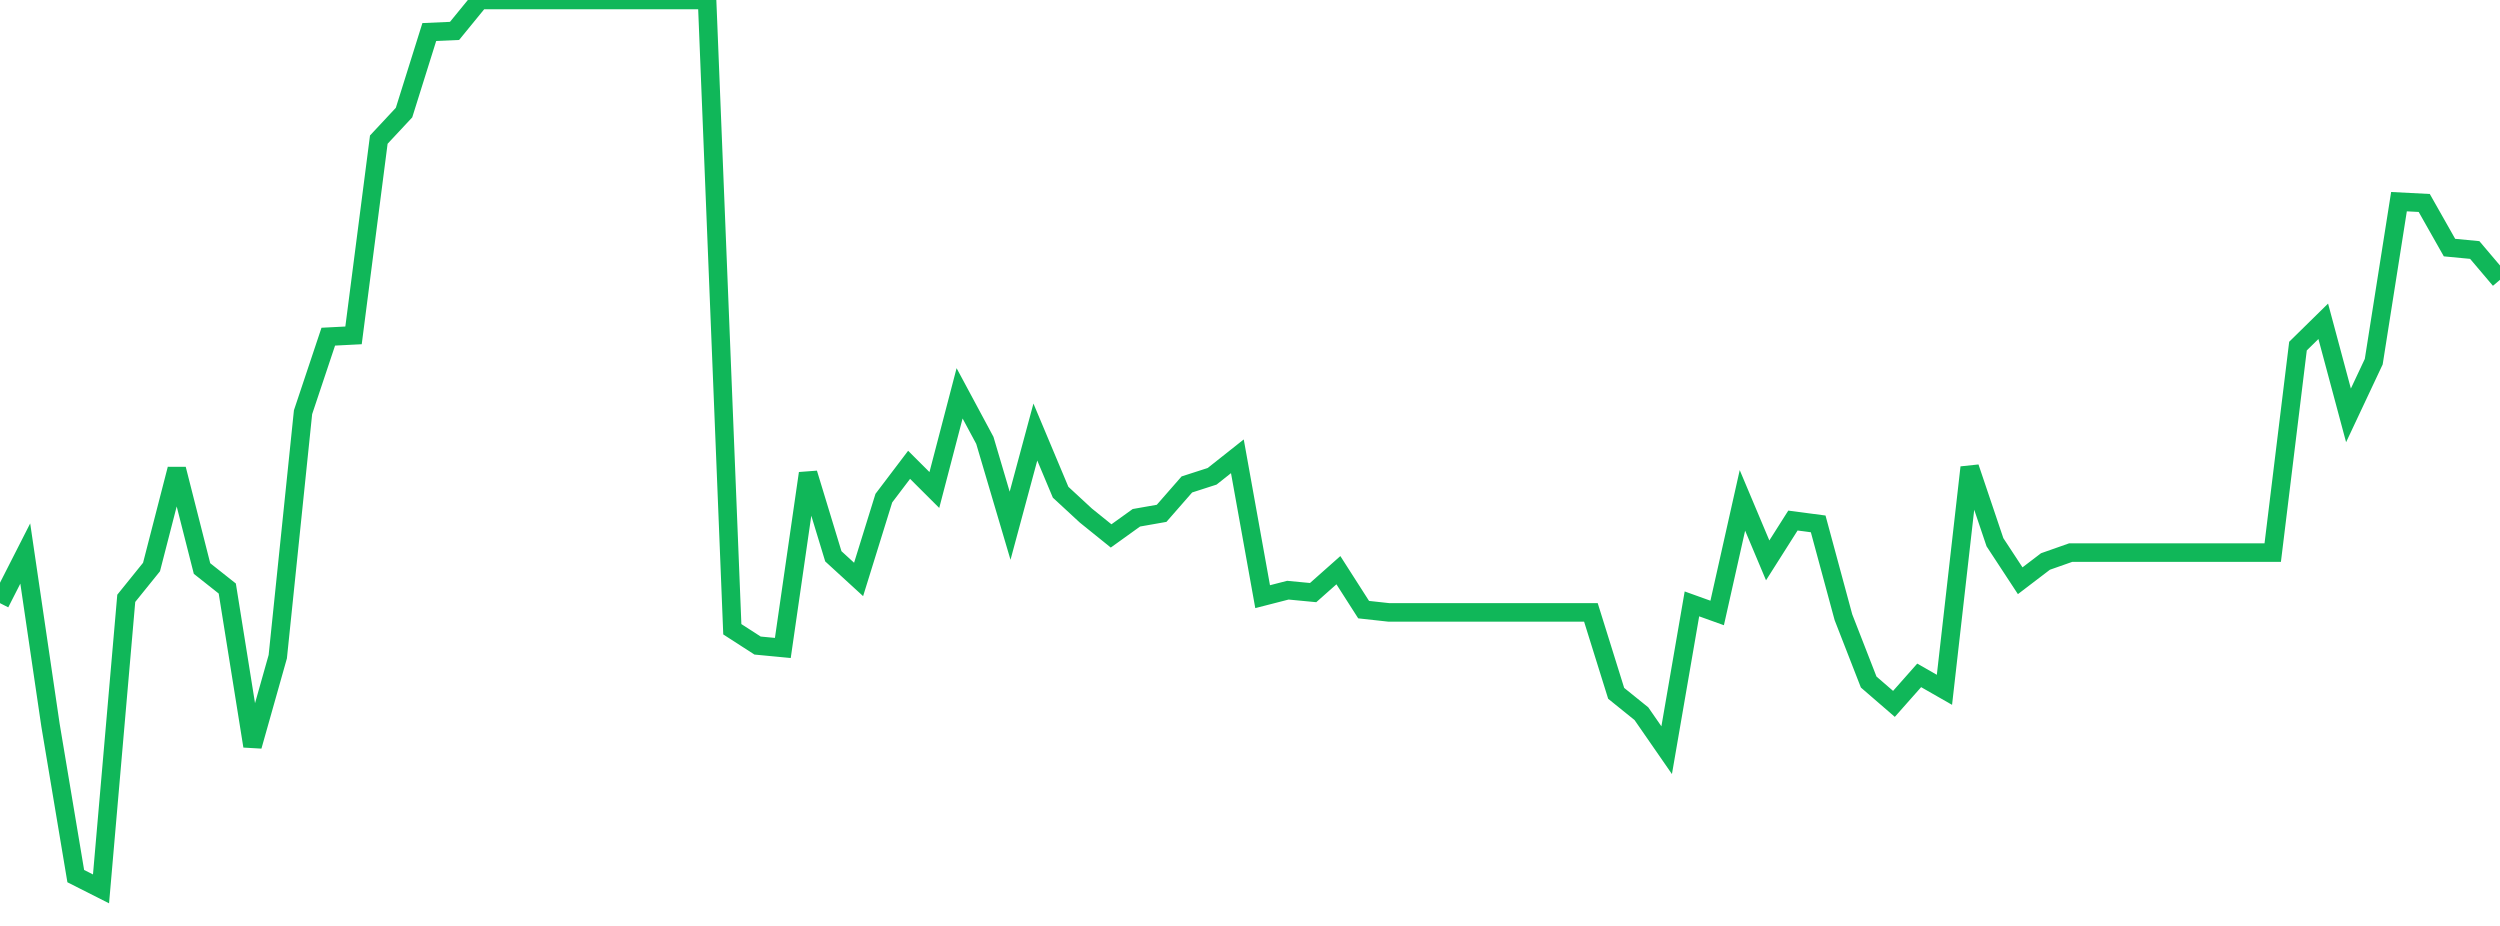 <?xml version="1.0" standalone="no"?>
<!DOCTYPE svg PUBLIC "-//W3C//DTD SVG 1.1//EN" "http://www.w3.org/Graphics/SVG/1.1/DTD/svg11.dtd">
<svg width="135" height="50" viewBox="0 0 135 50" preserveAspectRatio="none" class="sparkline" xmlns="http://www.w3.org/2000/svg"
xmlns:xlink="http://www.w3.org/1999/xlink"><path  class="sparkline--line" d="M 0 32.57 L 0 32.57 L 1.364 29.89 L 2.727 39.16 L 4.091 47.31 L 5.455 48 L 6.818 32.31 L 8.182 30.62 L 9.545 25.33 L 10.909 30.7 L 12.273 31.78 L 13.636 40.29 L 15 35.46 L 16.364 22.26 L 17.727 18.18 L 19.091 18.11 L 20.455 7.54 L 21.818 6.08 L 23.182 1.73 L 24.545 1.67 L 25.909 0 L 27.273 0 L 28.636 0 L 30 0 L 31.364 0 L 32.727 0 L 34.091 0 L 35.455 0 L 36.818 0 L 38.182 0 L 39.545 33.98 L 40.909 34.86 L 42.273 34.99 L 43.636 25.56 L 45 30.04 L 46.364 31.29 L 47.727 26.9 L 49.091 25.1 L 50.455 26.46 L 51.818 21.24 L 53.182 23.78 L 54.545 28.39 L 55.909 23.33 L 57.273 26.58 L 58.636 27.84 L 60 28.94 L 61.364 27.96 L 62.727 27.72 L 64.091 26.16 L 65.455 25.72 L 66.818 24.64 L 68.182 32.22 L 69.545 31.87 L 70.909 32 L 72.273 30.79 L 73.636 32.92 L 75 33.07 L 76.364 33.07 L 77.727 33.07 L 79.091 33.07 L 80.455 33.07 L 81.818 33.07 L 83.182 33.07 L 84.545 33.07 L 85.909 33.07 L 87.273 37.44 L 88.636 38.54 L 90 40.51 L 91.364 32.61 L 92.727 33.1 L 94.091 27.02 L 95.455 30.26 L 96.818 28.11 L 98.182 28.29 L 99.545 33.33 L 100.909 36.83 L 102.273 38.01 L 103.636 36.47 L 105 37.25 L 106.364 25.24 L 107.727 29.28 L 109.091 31.36 L 110.455 30.32 L 111.818 29.84 L 113.182 29.84 L 114.545 29.84 L 115.909 29.84 L 117.273 29.84 L 118.636 29.84 L 120 29.84 L 121.364 29.84 L 122.727 29.84 L 124.091 18.69 L 125.455 17.35 L 126.818 22.43 L 128.182 19.53 L 129.545 10.89 L 130.909 10.96 L 132.273 13.37 L 133.636 13.5 L 135 15.11" fill="none" stroke-width="1" stroke="#10b759"></path></svg>